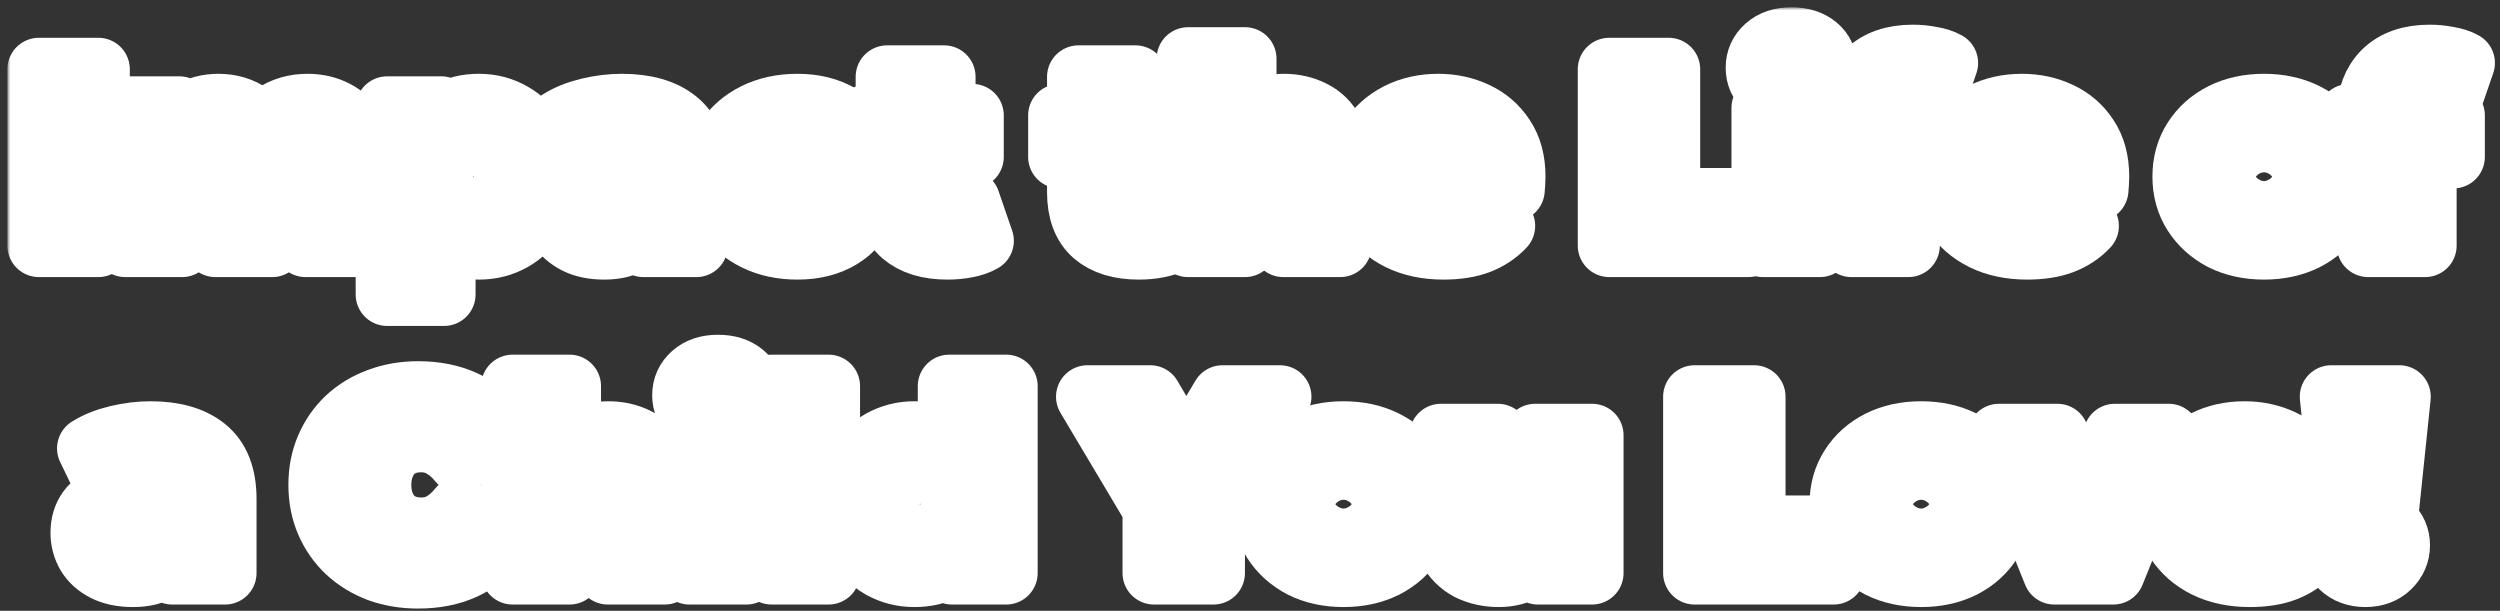 <svg width="397" height="97" viewBox="0 0 397 97" fill="none" xmlns="http://www.w3.org/2000/svg">
<rect x="0" y="0" width="397" height="97" fill="#333333" stroke="none"/>
<mask id="path-1-outside-1_1_1785" maskUnits="userSpaceOnUse" x="1.175" y="1.16" width="396" height="96" fill="black">
<rect fill="white" x="1.175" y="1.16" width="396" height="96"/>
<path d="M6.175 39V11H15.615V39H6.175Z"/>
<path d="M48.839 16.72C50.492 16.72 51.972 17.067 53.279 17.76C54.612 18.427 55.652 19.48 56.399 20.92C57.172 22.36 57.559 24.227 57.559 26.52V39H48.519V28.08C48.519 26.72 48.292 25.76 47.839 25.2C47.386 24.613 46.799 24.32 46.079 24.32C45.546 24.32 45.066 24.453 44.639 24.72C44.212 24.987 43.866 25.413 43.599 26C43.359 26.56 43.239 27.333 43.239 28.32V39H34.199V28.08C34.199 26.72 33.986 25.76 33.559 25.2C33.132 24.613 32.532 24.32 31.759 24.32C31.226 24.32 30.746 24.453 30.319 24.72C29.892 24.987 29.546 25.413 29.279 26C29.039 26.56 28.919 27.333 28.919 28.32V39H19.879V17.12H28.479V23.4L26.719 21.64C27.546 19.987 28.652 18.76 30.039 17.96C31.426 17.133 32.972 16.72 34.679 16.72C36.599 16.72 38.292 17.227 39.759 18.24C41.252 19.227 42.252 20.8 42.759 22.96L39.999 22.52C40.799 20.707 41.959 19.293 43.479 18.28C45.026 17.24 46.812 16.72 48.839 16.72Z"/>
<path d="M76.081 39.4C74.187 39.4 72.614 39 71.361 38.2C70.134 37.373 69.227 36.133 68.641 34.48C68.054 32.8 67.76 30.667 67.76 28.08C67.76 25.44 68.027 23.293 68.561 21.64C69.121 19.96 70.014 18.72 71.24 17.92C72.467 17.12 74.081 16.72 76.081 16.72C78.001 16.72 79.76 17.187 81.361 18.12C82.96 19.027 84.24 20.333 85.201 22.04C86.16 23.72 86.641 25.733 86.641 28.08C86.641 30.427 86.16 32.453 85.201 34.16C84.24 35.84 82.96 37.133 81.361 38.04C79.76 38.947 78.001 39.4 76.081 39.4ZM61.48 46.76V17.12H70.081V20.08L70.121 28.08L70.52 36.08V46.76H61.48ZM73.921 32.36C74.587 32.36 75.187 32.2 75.721 31.88C76.254 31.56 76.68 31.08 77.001 30.44C77.32 29.8 77.481 29.013 77.481 28.08C77.481 27.12 77.32 26.32 77.001 25.68C76.68 25.04 76.254 24.56 75.721 24.24C75.187 23.92 74.587 23.76 73.921 23.76C73.254 23.76 72.654 23.92 72.121 24.24C71.587 24.56 71.16 25.04 70.841 25.68C70.52 26.32 70.361 27.12 70.361 28.08C70.361 29.013 70.52 29.8 70.841 30.44C71.16 31.08 71.587 31.56 72.121 31.88C72.654 32.2 73.254 32.36 73.921 32.36Z"/>
<path d="M102.181 39V35.12L101.541 34.08V26.72C101.541 25.653 101.208 24.84 100.541 24.28C99.901 23.72 98.848 23.44 97.381 23.44C96.395 23.44 95.395 23.6 94.381 23.92C93.368 24.213 92.501 24.627 91.781 25.16L88.901 19.2C90.181 18.4 91.715 17.787 93.501 17.36C95.288 16.933 97.035 16.72 98.741 16.72C102.501 16.72 105.408 17.56 107.461 19.24C109.541 20.92 110.581 23.587 110.581 27.24V39H102.181ZM95.981 39.4C94.195 39.4 92.701 39.093 91.501 38.48C90.301 37.867 89.395 37.053 88.781 36.04C88.168 35 87.861 33.853 87.861 32.6C87.861 31.187 88.221 29.987 88.941 29C89.661 28.013 90.755 27.267 92.221 26.76C93.715 26.253 95.595 26 97.861 26H102.421V30.36H99.301C98.341 30.36 97.635 30.52 97.181 30.84C96.755 31.133 96.541 31.587 96.541 32.2C96.541 32.707 96.728 33.133 97.101 33.48C97.501 33.8 98.035 33.96 98.701 33.96C99.315 33.96 99.875 33.8 100.381 33.48C100.915 33.133 101.301 32.6 101.541 31.88L102.701 34.56C102.355 36.187 101.621 37.4 100.501 38.2C99.381 39 97.875 39.4 95.981 39.4Z"/>
<path d="M126.639 39.4C124.132 39.4 121.906 38.92 119.959 37.96C118.012 37 116.479 35.667 115.359 33.96C114.266 32.227 113.719 30.253 113.719 28.04C113.719 25.827 114.266 23.867 115.359 22.16C116.479 20.453 118.012 19.12 119.959 18.16C121.906 17.2 124.132 16.72 126.639 16.72C129.306 16.72 131.586 17.293 133.479 18.44C135.372 19.587 136.679 21.173 137.399 23.2L130.399 26.64C129.946 25.627 129.386 24.893 128.719 24.44C128.079 23.987 127.372 23.76 126.599 23.76C125.932 23.76 125.306 23.92 124.719 24.24C124.159 24.56 123.706 25.04 123.359 25.68C123.039 26.293 122.879 27.08 122.879 28.04C122.879 29 123.039 29.8 123.359 30.44C123.706 31.08 124.159 31.56 124.719 31.88C125.306 32.2 125.932 32.36 126.599 32.36C127.372 32.36 128.079 32.133 128.719 31.68C129.386 31.227 129.946 30.493 130.399 29.48L137.399 32.92C136.679 34.947 135.372 36.533 133.479 37.68C131.586 38.827 129.306 39.4 126.639 39.4Z"/>
<path d="M150.439 39.4C147.426 39.4 145.079 38.68 143.399 37.24C141.719 35.773 140.879 33.533 140.879 30.52V12.2H149.919V30.44C149.919 31.107 150.092 31.627 150.439 32C150.812 32.373 151.266 32.56 151.799 32.56C152.572 32.56 153.252 32.36 153.839 31.96L155.999 38.24C155.306 38.64 154.466 38.933 153.479 39.12C152.519 39.307 151.506 39.4 150.439 39.4ZM137.879 24.92V18.32H154.399V24.92H137.879Z"/>
<path d="M180.83 39.4C177.816 39.4 175.47 38.68 173.79 37.24C172.11 35.773 171.27 33.533 171.27 30.52V12.2H180.31V30.44C180.31 31.107 180.483 31.627 180.83 32C181.203 32.373 181.656 32.56 182.19 32.56C182.963 32.56 183.643 32.36 184.23 31.96L186.39 38.24C185.696 38.64 184.856 38.933 183.87 39.12C182.91 39.307 181.896 39.4 180.83 39.4ZM168.27 24.92V18.32H184.79V24.92H168.27Z"/>
<path d="M203.868 16.72C205.548 16.72 207.068 17.067 208.428 17.76C209.788 18.427 210.855 19.48 211.628 20.92C212.428 22.36 212.828 24.227 212.828 26.52V39H203.788V28.08C203.788 26.72 203.548 25.76 203.068 25.2C202.588 24.613 201.935 24.32 201.108 24.32C200.495 24.32 199.921 24.467 199.388 24.76C198.881 25.027 198.468 25.48 198.148 26.12C197.855 26.76 197.708 27.627 197.708 28.72V39H188.668V9.32H197.708V23.52L195.548 21.68C196.401 20.027 197.548 18.787 198.988 17.96C200.455 17.133 202.081 16.72 203.868 16.72Z"/>
<path d="M229.225 39.4C226.558 39.4 224.225 38.907 222.225 37.92C220.251 36.933 218.718 35.587 217.625 33.88C216.531 32.147 215.985 30.2 215.985 28.04C215.985 25.827 216.518 23.867 217.585 22.16C218.678 20.453 220.158 19.12 222.025 18.16C223.918 17.2 226.038 16.72 228.385 16.72C230.545 16.72 232.531 17.147 234.345 18C236.185 18.853 237.651 20.12 238.745 21.8C239.865 23.48 240.425 25.56 240.425 28.04C240.425 28.36 240.411 28.72 240.385 29.12C240.358 29.493 240.331 29.84 240.305 30.16H223.465V25.8H235.505L232.105 26.96C232.105 26.107 231.945 25.387 231.625 24.8C231.331 24.187 230.918 23.72 230.385 23.4C229.851 23.053 229.211 22.88 228.465 22.88C227.718 22.88 227.065 23.053 226.505 23.4C225.971 23.72 225.558 24.187 225.265 24.8C224.971 25.387 224.825 26.107 224.825 26.96V28.32C224.825 29.253 225.011 30.053 225.385 30.72C225.758 31.387 226.291 31.893 226.985 32.24C227.678 32.56 228.518 32.72 229.505 32.72C230.518 32.72 231.345 32.587 231.985 32.32C232.651 32.053 233.345 31.653 234.065 31.12L238.785 35.88C237.718 37.027 236.398 37.907 234.825 38.52C233.278 39.107 231.411 39.4 229.225 39.4Z"/>
<path d="M255.55 39V11H264.99V31.68H277.63V39H255.55Z"/>
<path d="M279.957 39V17.12H288.997V39H279.957ZM284.477 15.36C282.824 15.36 281.504 14.92 280.517 14.04C279.53 13.16 279.037 12.067 279.037 10.76C279.037 9.453 279.53 8.36 280.517 7.48C281.504 6.6 282.824 6.16 284.477 6.16C286.13 6.16 287.45 6.573 288.437 7.4C289.424 8.227 289.917 9.293 289.917 10.6C289.917 11.987 289.424 13.133 288.437 14.04C287.45 14.92 286.13 15.36 284.477 15.36Z"/>
<path d="M294.004 39V18.2C294.004 15.373 294.844 13.12 296.524 11.44C298.231 9.76 300.644 8.92 303.764 8.92C304.724 8.92 305.684 9.013 306.644 9.2C307.631 9.36 308.457 9.627 309.124 10L306.964 16.28C306.671 16.147 306.351 16.027 306.004 15.92C305.657 15.813 305.297 15.76 304.924 15.76C304.284 15.76 303.764 15.96 303.364 16.36C302.964 16.76 302.764 17.4 302.764 18.28V19.32L303.044 23.04V39H294.004ZM291.004 24.92V18.32H307.524V24.92H291.004Z"/>
<path d="M321.92 39.4C319.253 39.4 316.92 38.907 314.92 37.92C312.947 36.933 311.413 35.587 310.32 33.88C309.227 32.147 308.68 30.2 308.68 28.04C308.68 25.827 309.213 23.867 310.28 22.16C311.373 20.453 312.853 19.12 314.72 18.16C316.613 17.2 318.733 16.72 321.08 16.72C323.24 16.72 325.227 17.147 327.04 18C328.88 18.853 330.347 20.12 331.44 21.8C332.56 23.48 333.12 25.56 333.12 28.04C333.12 28.36 333.107 28.72 333.08 29.12C333.053 29.493 333.027 29.84 333 30.16H316.16V25.8H328.2L324.8 26.96C324.8 26.107 324.64 25.387 324.32 24.8C324.027 24.187 323.613 23.72 323.08 23.4C322.547 23.053 321.907 22.88 321.16 22.88C320.413 22.88 319.76 23.053 319.2 23.4C318.667 23.72 318.253 24.187 317.96 24.8C317.667 25.387 317.52 26.107 317.52 26.96V28.32C317.52 29.253 317.707 30.053 318.08 30.72C318.453 31.387 318.987 31.893 319.68 32.24C320.373 32.56 321.213 32.72 322.2 32.72C323.213 32.72 324.04 32.587 324.68 32.32C325.347 32.053 326.04 31.653 326.76 31.12L331.48 35.88C330.413 37.027 329.093 37.907 327.52 38.52C325.973 39.107 324.107 39.4 321.92 39.4Z"/>
<path d="M359.525 39.4C357.045 39.4 354.845 38.92 352.925 37.96C351.032 36.973 349.538 35.627 348.445 33.92C347.352 32.213 346.805 30.253 346.805 28.04C346.805 25.827 347.352 23.867 348.445 22.16C349.538 20.453 351.032 19.12 352.925 18.16C354.845 17.2 357.045 16.72 359.525 16.72C362.005 16.72 364.205 17.2 366.125 18.16C368.045 19.12 369.538 20.453 370.605 22.16C371.698 23.867 372.245 25.827 372.245 28.04C372.245 30.253 371.698 32.213 370.605 33.92C369.538 35.627 368.045 36.973 366.125 37.96C364.205 38.92 362.005 39.4 359.525 39.4ZM359.525 32.36C360.192 32.36 360.792 32.2 361.325 31.88C361.858 31.56 362.285 31.08 362.605 30.44C362.925 29.773 363.085 28.973 363.085 28.04C363.085 27.08 362.925 26.293 362.605 25.68C362.285 25.04 361.858 24.56 361.325 24.24C360.792 23.92 360.192 23.76 359.525 23.76C358.858 23.76 358.258 23.92 357.725 24.24C357.192 24.56 356.765 25.04 356.445 25.68C356.125 26.293 355.965 27.08 355.965 28.04C355.965 28.973 356.125 29.773 356.445 30.44C356.765 31.08 357.192 31.56 357.725 31.88C358.258 32.2 358.858 32.36 359.525 32.36Z"/>
<path d="M376.074 39V18.2C376.074 15.373 376.914 13.12 378.594 11.44C380.301 9.76 382.714 8.92 385.834 8.92C386.794 8.92 387.754 9.013 388.714 9.2C389.701 9.36 390.528 9.627 391.194 10L389.034 16.28C388.741 16.147 388.421 16.027 388.074 15.92C387.728 15.813 387.368 15.76 386.994 15.76C386.354 15.76 385.834 15.96 385.434 16.36C385.034 16.76 384.834 17.4 384.834 18.28V19.32L385.114 23.04V39H376.074ZM373.074 24.92V18.32H389.594V24.92H373.074Z"/>
<path d="M27.338 91V87.12L26.698 86.08V78.72C26.698 77.653 26.364 76.84 25.698 76.28C25.058 75.72 24.004 75.44 22.538 75.44C21.551 75.44 20.551 75.6 19.538 75.92C18.524 76.213 17.658 76.627 16.938 77.16L14.058 71.2C15.338 70.4 16.871 69.787 18.658 69.36C20.444 68.933 22.191 68.72 23.898 68.72C27.658 68.72 30.564 69.56 32.618 71.24C34.698 72.92 35.738 75.587 35.738 79.24V91H27.338ZM21.138 91.4C19.351 91.4 17.858 91.093 16.658 90.48C15.458 89.867 14.551 89.053 13.938 88.04C13.324 87 13.018 85.853 13.018 84.6C13.018 83.187 13.378 81.987 14.098 81C14.818 80.013 15.911 79.267 17.378 78.76C18.871 78.253 20.751 78 23.018 78H27.578V82.36H24.458C23.498 82.36 22.791 82.52 22.338 82.84C21.911 83.133 21.698 83.587 21.698 84.2C21.698 84.707 21.884 85.133 22.258 85.48C22.658 85.8 23.191 85.96 23.858 85.96C24.471 85.96 25.031 85.8 25.538 85.48C26.071 85.133 26.458 84.6 26.698 83.88L27.858 86.56C27.511 88.187 26.778 89.4 25.658 90.2C24.538 91 23.031 91.4 21.138 91.4Z"/>
<path d="M66.397 91.64C64.157 91.64 62.077 91.293 60.157 90.6C58.263 89.88 56.61 88.867 55.197 87.56C53.81 86.253 52.73 84.707 51.957 82.92C51.183 81.133 50.797 79.16 50.797 77C50.797 74.84 51.183 72.867 51.957 71.08C52.73 69.293 53.81 67.747 55.197 66.44C56.61 65.133 58.263 64.133 60.157 63.44C62.077 62.72 64.157 62.36 66.397 62.36C69.143 62.36 71.57 62.84 73.677 63.8C75.81 64.76 77.57 66.147 78.957 67.96L72.997 73.28C72.17 72.24 71.25 71.44 70.237 70.88C69.25 70.293 68.13 70 66.877 70C65.89 70 64.997 70.16 64.197 70.48C63.397 70.8 62.703 71.267 62.117 71.88C61.557 72.493 61.117 73.24 60.797 74.12C60.477 74.973 60.317 75.933 60.317 77C60.317 78.067 60.477 79.04 60.797 79.92C61.117 80.773 61.557 81.507 62.117 82.12C62.703 82.733 63.397 83.2 64.197 83.52C64.997 83.84 65.89 84 66.877 84C68.13 84 69.25 83.72 70.237 83.16C71.25 82.573 72.17 81.76 72.997 80.72L78.957 86.04C77.57 87.827 75.81 89.213 73.677 90.2C71.57 91.16 69.143 91.64 66.397 91.64Z"/>
<path d="M96.602 68.72C98.282 68.72 99.802 69.067 101.162 69.76C102.522 70.427 103.589 71.48 104.362 72.92C105.162 74.36 105.562 76.227 105.562 78.52V91H96.522V80.08C96.522 78.72 96.282 77.76 95.802 77.2C95.322 76.613 94.669 76.32 93.842 76.32C93.229 76.32 92.656 76.467 92.122 76.76C91.616 77.027 91.202 77.48 90.882 78.12C90.589 78.76 90.442 79.627 90.442 80.72V91H81.402V61.32H90.442V75.52L88.282 73.68C89.136 72.027 90.282 70.787 91.722 69.96C93.189 69.133 94.816 68.72 96.602 68.72Z"/>
<path d="M109.488 91V69.12H118.528V91H109.488ZM114.008 67.36C112.355 67.36 111.035 66.92 110.048 66.04C109.062 65.16 108.568 64.067 108.568 62.76C108.568 61.453 109.062 60.36 110.048 59.48C111.035 58.6 112.355 58.16 114.008 58.16C115.662 58.16 116.982 58.573 117.968 59.4C118.955 60.227 119.448 61.293 119.448 62.6C119.448 63.987 118.955 65.133 117.968 66.04C116.982 66.92 115.662 67.36 114.008 67.36Z"/>
<path d="M122.535 91V61.32H131.575V91H122.535Z"/>
<path d="M145.182 91.4C143.289 91.4 141.529 90.947 139.902 90.04C138.302 89.107 137.022 87.8 136.062 86.12C135.102 84.413 134.622 82.387 134.622 80.04C134.622 77.693 135.102 75.68 136.062 74C137.022 72.293 138.302 70.987 139.902 70.08C141.529 69.173 143.289 68.72 145.182 68.72C147.102 68.72 148.675 69.133 149.902 69.96C151.129 70.76 152.035 72 152.622 73.68C153.209 75.333 153.502 77.453 153.502 80.04C153.502 82.653 153.222 84.8 152.662 86.48C152.129 88.16 151.249 89.4 150.022 90.2C148.822 91 147.209 91.4 145.182 91.4ZM147.342 84.36C148.009 84.36 148.609 84.2 149.142 83.88C149.675 83.56 150.102 83.08 150.422 82.44C150.742 81.773 150.902 80.973 150.902 80.04C150.902 79.08 150.742 78.293 150.422 77.68C150.102 77.04 149.675 76.56 149.142 76.24C148.609 75.92 148.009 75.76 147.342 75.76C146.675 75.76 146.075 75.92 145.542 76.24C145.009 76.56 144.582 77.04 144.262 77.68C143.942 78.293 143.782 79.08 143.782 80.04C143.782 80.973 143.942 81.773 144.262 82.44C144.582 83.08 145.009 83.56 145.542 83.88C146.075 84.2 146.675 84.36 147.342 84.36ZM151.182 91V88.04L151.142 80.04L150.742 72.04V61.32H159.782V91H151.182Z"/>
<path d="M183.257 91V78.72L185.417 84.36L172.697 63H182.657L191.257 77.6H185.457L194.137 63H203.257L190.617 84.36L192.697 78.72V91H183.257Z"/>
<path d="M213.353 91.4C210.873 91.4 208.673 90.92 206.753 89.96C204.86 88.973 203.366 87.627 202.273 85.92C201.18 84.213 200.633 82.253 200.633 80.04C200.633 77.827 201.18 75.867 202.273 74.16C203.366 72.453 204.86 71.12 206.753 70.16C208.673 69.2 210.873 68.72 213.353 68.72C215.833 68.72 218.033 69.2 219.953 70.16C221.873 71.12 223.366 72.453 224.433 74.16C225.526 75.867 226.073 77.827 226.073 80.04C226.073 82.253 225.526 84.213 224.433 85.92C223.366 87.627 221.873 88.973 219.953 89.96C218.033 90.92 215.833 91.4 213.353 91.4ZM213.353 84.36C214.02 84.36 214.62 84.2 215.153 83.88C215.686 83.56 216.113 83.08 216.433 82.44C216.753 81.773 216.913 80.973 216.913 80.04C216.913 79.08 216.753 78.293 216.433 77.68C216.113 77.04 215.686 76.56 215.153 76.24C214.62 75.92 214.02 75.76 213.353 75.76C212.686 75.76 212.086 75.92 211.553 76.24C211.02 76.56 210.593 77.04 210.273 77.68C209.953 78.293 209.793 79.08 209.793 80.04C209.793 80.973 209.953 81.773 210.273 82.44C210.593 83.08 211.02 83.56 211.553 83.88C212.086 84.2 212.686 84.36 213.353 84.36Z"/>
<path d="M238.022 91.4C236.289 91.4 234.716 91.053 233.302 90.36C231.916 89.64 230.822 88.533 230.022 87.04C229.222 85.52 228.822 83.573 228.822 81.2V69.12H237.862V79.64C237.862 81.187 238.116 82.267 238.622 82.88C239.129 83.493 239.822 83.8 240.702 83.8C241.236 83.8 241.729 83.667 242.182 83.4C242.662 83.107 243.049 82.64 243.342 82C243.636 81.333 243.782 80.467 243.782 79.4V69.12H252.822V91H244.222V84.68L245.942 86.4C245.169 88.107 244.062 89.373 242.622 90.2C241.209 91 239.676 91.4 238.022 91.4Z"/>
<path d="M269.104 91V63H278.544V83.68H291.184V91H269.104Z"/>
<path d="M305.072 91.4C302.592 91.4 300.392 90.92 298.472 89.96C296.578 88.973 295.085 87.627 293.992 85.92C292.898 84.213 292.352 82.253 292.352 80.04C292.352 77.827 292.898 75.867 293.992 74.16C295.085 72.453 296.578 71.12 298.472 70.16C300.392 69.2 302.592 68.72 305.072 68.72C307.552 68.72 309.752 69.2 311.672 70.16C313.592 71.12 315.085 72.453 316.152 74.16C317.245 75.867 317.792 77.827 317.792 80.04C317.792 82.253 317.245 84.213 316.152 85.92C315.085 87.627 313.592 88.973 311.672 89.96C309.752 90.92 307.552 91.4 305.072 91.4ZM305.072 84.36C305.738 84.36 306.338 84.2 306.872 83.88C307.405 83.56 307.832 83.08 308.152 82.44C308.472 81.773 308.632 80.973 308.632 80.04C308.632 79.08 308.472 78.293 308.152 77.68C307.832 77.04 307.405 76.56 306.872 76.24C306.338 75.92 305.738 75.76 305.072 75.76C304.405 75.76 303.805 75.92 303.272 76.24C302.738 76.56 302.312 77.04 301.992 77.68C301.672 78.293 301.512 79.08 301.512 80.04C301.512 80.973 301.672 81.773 301.992 82.44C302.312 83.08 302.738 83.56 303.272 83.88C303.805 84.2 304.405 84.36 305.072 84.36Z"/>
<path d="M326.235 91L317.435 69.12H326.715L333.395 86.88H328.715L335.835 69.12H344.395L335.595 91H326.235Z"/>
<path d="M357.271 91.4C354.605 91.4 352.271 90.907 350.271 89.92C348.298 88.933 346.765 87.587 345.671 85.88C344.578 84.147 344.031 82.2 344.031 80.04C344.031 77.827 344.565 75.867 345.631 74.16C346.725 72.453 348.205 71.12 350.071 70.16C351.965 69.2 354.085 68.72 356.431 68.72C358.591 68.72 360.578 69.147 362.391 70C364.231 70.853 365.698 72.12 366.791 73.8C367.911 75.48 368.471 77.56 368.471 80.04C368.471 80.36 368.458 80.72 368.431 81.12C368.405 81.493 368.378 81.84 368.351 82.16H351.511V77.8H363.551L360.151 78.96C360.151 78.107 359.991 77.387 359.671 76.8C359.378 76.187 358.965 75.72 358.431 75.4C357.898 75.053 357.258 74.88 356.511 74.88C355.765 74.88 355.111 75.053 354.551 75.4C354.018 75.72 353.605 76.187 353.311 76.8C353.018 77.387 352.871 78.107 352.871 78.96V80.32C352.871 81.253 353.058 82.053 353.431 82.72C353.805 83.387 354.338 83.893 355.031 84.24C355.725 84.56 356.565 84.72 357.551 84.72C358.565 84.72 359.391 84.587 360.031 84.32C360.698 84.053 361.391 83.653 362.111 83.12L366.831 87.88C365.765 89.027 364.445 89.907 362.871 90.52C361.325 91.107 359.458 91.4 357.271 91.4Z"/>
<path d="M372.004 80.28L370.204 63H381.004L379.204 80.28H372.004ZM375.604 91.4C374.058 91.4 372.791 90.933 371.804 90C370.818 89.04 370.324 87.907 370.324 86.6C370.324 85.267 370.818 84.147 371.804 83.24C372.791 82.333 374.058 81.88 375.604 81.88C377.178 81.88 378.444 82.333 379.404 83.24C380.391 84.147 380.884 85.267 380.884 86.6C380.884 87.907 380.391 89.04 379.404 90C378.444 90.933 377.178 91.4 375.604 91.4Z"/>
</mask>
<path d="M6.175 39V11H15.615V39H6.175Z" fill="#00AEEF"/>
<path d="M48.839 16.72C50.492 16.72 51.972 17.067 53.279 17.76C54.612 18.427 55.652 19.48 56.399 20.92C57.172 22.36 57.559 24.227 57.559 26.52V39H48.519V28.08C48.519 26.72 48.292 25.76 47.839 25.2C47.386 24.613 46.799 24.32 46.079 24.32C45.546 24.32 45.066 24.453 44.639 24.72C44.212 24.987 43.866 25.413 43.599 26C43.359 26.56 43.239 27.333 43.239 28.32V39H34.199V28.08C34.199 26.72 33.986 25.76 33.559 25.2C33.132 24.613 32.532 24.32 31.759 24.32C31.226 24.32 30.746 24.453 30.319 24.72C29.892 24.987 29.546 25.413 29.279 26C29.039 26.56 28.919 27.333 28.919 28.32V39H19.879V17.12H28.479V23.4L26.719 21.64C27.546 19.987 28.652 18.76 30.039 17.96C31.426 17.133 32.972 16.72 34.679 16.72C36.599 16.72 38.292 17.227 39.759 18.24C41.252 19.227 42.252 20.8 42.759 22.96L39.999 22.52C40.799 20.707 41.959 19.293 43.479 18.28C45.026 17.24 46.812 16.72 48.839 16.72Z" fill="#00AEEF"/>
<path d="M76.081 39.4C74.187 39.4 72.614 39 71.361 38.2C70.134 37.373 69.227 36.133 68.641 34.48C68.054 32.8 67.76 30.667 67.76 28.08C67.76 25.44 68.027 23.293 68.561 21.64C69.121 19.96 70.014 18.72 71.24 17.92C72.467 17.12 74.081 16.72 76.081 16.72C78.001 16.72 79.76 17.187 81.361 18.12C82.96 19.027 84.24 20.333 85.201 22.04C86.16 23.72 86.641 25.733 86.641 28.08C86.641 30.427 86.16 32.453 85.201 34.16C84.24 35.84 82.96 37.133 81.361 38.04C79.76 38.947 78.001 39.4 76.081 39.4ZM61.48 46.76V17.12H70.081V20.08L70.121 28.08L70.52 36.08V46.76H61.48ZM73.921 32.36C74.587 32.36 75.187 32.2 75.721 31.88C76.254 31.56 76.68 31.08 77.001 30.44C77.32 29.8 77.481 29.013 77.481 28.08C77.481 27.12 77.32 26.32 77.001 25.68C76.68 25.04 76.254 24.56 75.721 24.24C75.187 23.92 74.587 23.76 73.921 23.76C73.254 23.76 72.654 23.92 72.121 24.24C71.587 24.56 71.16 25.04 70.841 25.68C70.52 26.32 70.361 27.12 70.361 28.08C70.361 29.013 70.52 29.8 70.841 30.44C71.16 31.08 71.587 31.56 72.121 31.88C72.654 32.2 73.254 32.36 73.921 32.36Z" fill="#00AEEF"/>
<path d="M102.181 39V35.12L101.541 34.08V26.72C101.541 25.653 101.208 24.84 100.541 24.28C99.901 23.72 98.848 23.44 97.381 23.44C96.395 23.44 95.395 23.6 94.381 23.92C93.368 24.213 92.501 24.627 91.781 25.16L88.901 19.2C90.181 18.4 91.715 17.787 93.501 17.36C95.288 16.933 97.035 16.72 98.741 16.72C102.501 16.72 105.408 17.56 107.461 19.24C109.541 20.92 110.581 23.587 110.581 27.24V39H102.181ZM95.981 39.4C94.195 39.4 92.701 39.093 91.501 38.48C90.301 37.867 89.395 37.053 88.781 36.04C88.168 35 87.861 33.853 87.861 32.6C87.861 31.187 88.221 29.987 88.941 29C89.661 28.013 90.755 27.267 92.221 26.76C93.715 26.253 95.595 26 97.861 26H102.421V30.36H99.301C98.341 30.36 97.635 30.52 97.181 30.84C96.755 31.133 96.541 31.587 96.541 32.2C96.541 32.707 96.728 33.133 97.101 33.48C97.501 33.8 98.035 33.96 98.701 33.96C99.315 33.96 99.875 33.8 100.381 33.48C100.915 33.133 101.301 32.6 101.541 31.88L102.701 34.56C102.355 36.187 101.621 37.4 100.501 38.2C99.381 39 97.875 39.4 95.981 39.4Z" fill="#00AEEF"/>
<path d="M126.639 39.4C124.132 39.4 121.906 38.92 119.959 37.96C118.012 37 116.479 35.667 115.359 33.96C114.266 32.227 113.719 30.253 113.719 28.04C113.719 25.827 114.266 23.867 115.359 22.16C116.479 20.453 118.012 19.12 119.959 18.16C121.906 17.2 124.132 16.72 126.639 16.72C129.306 16.72 131.586 17.293 133.479 18.44C135.372 19.587 136.679 21.173 137.399 23.2L130.399 26.64C129.946 25.627 129.386 24.893 128.719 24.44C128.079 23.987 127.372 23.76 126.599 23.76C125.932 23.76 125.306 23.92 124.719 24.24C124.159 24.56 123.706 25.04 123.359 25.68C123.039 26.293 122.879 27.08 122.879 28.04C122.879 29 123.039 29.8 123.359 30.44C123.706 31.08 124.159 31.56 124.719 31.88C125.306 32.2 125.932 32.36 126.599 32.36C127.372 32.36 128.079 32.133 128.719 31.68C129.386 31.227 129.946 30.493 130.399 29.48L137.399 32.92C136.679 34.947 135.372 36.533 133.479 37.68C131.586 38.827 129.306 39.4 126.639 39.4Z" fill="#00AEEF"/>
<path d="M150.439 39.4C147.426 39.4 145.079 38.68 143.399 37.24C141.719 35.773 140.879 33.533 140.879 30.52V12.2H149.919V30.44C149.919 31.107 150.092 31.627 150.439 32C150.812 32.373 151.266 32.56 151.799 32.56C152.572 32.56 153.252 32.36 153.839 31.96L155.999 38.24C155.306 38.64 154.466 38.933 153.479 39.12C152.519 39.307 151.506 39.4 150.439 39.4ZM137.879 24.92V18.32H154.399V24.92H137.879Z" fill="#00AEEF"/>
<path d="M180.83 39.4C177.816 39.4 175.47 38.68 173.79 37.24C172.11 35.773 171.27 33.533 171.27 30.52V12.2H180.31V30.44C180.31 31.107 180.483 31.627 180.83 32C181.203 32.373 181.656 32.56 182.19 32.56C182.963 32.56 183.643 32.36 184.23 31.96L186.39 38.24C185.696 38.64 184.856 38.933 183.87 39.12C182.91 39.307 181.896 39.4 180.83 39.4ZM168.27 24.92V18.32H184.79V24.92H168.27Z" fill="#00AEEF"/>
<path d="M203.868 16.72C205.548 16.72 207.068 17.067 208.428 17.76C209.788 18.427 210.855 19.48 211.628 20.92C212.428 22.36 212.828 24.227 212.828 26.52V39H203.788V28.08C203.788 26.72 203.548 25.76 203.068 25.2C202.588 24.613 201.935 24.32 201.108 24.32C200.495 24.32 199.921 24.467 199.388 24.76C198.881 25.027 198.468 25.48 198.148 26.12C197.855 26.76 197.708 27.627 197.708 28.72V39H188.668V9.32H197.708V23.52L195.548 21.68C196.401 20.027 197.548 18.787 198.988 17.96C200.455 17.133 202.081 16.72 203.868 16.72Z" fill="#00AEEF"/>
<path d="M229.225 39.4C226.558 39.4 224.225 38.907 222.225 37.92C220.251 36.933 218.718 35.587 217.625 33.88C216.531 32.147 215.985 30.2 215.985 28.04C215.985 25.827 216.518 23.867 217.585 22.16C218.678 20.453 220.158 19.12 222.025 18.16C223.918 17.2 226.038 16.72 228.385 16.72C230.545 16.72 232.531 17.147 234.345 18C236.185 18.853 237.651 20.12 238.745 21.8C239.865 23.48 240.425 25.56 240.425 28.04C240.425 28.36 240.411 28.72 240.385 29.12C240.358 29.493 240.331 29.84 240.305 30.16H223.465V25.8H235.505L232.105 26.96C232.105 26.107 231.945 25.387 231.625 24.8C231.331 24.187 230.918 23.72 230.385 23.4C229.851 23.053 229.211 22.88 228.465 22.88C227.718 22.88 227.065 23.053 226.505 23.4C225.971 23.72 225.558 24.187 225.265 24.8C224.971 25.387 224.825 26.107 224.825 26.96V28.32C224.825 29.253 225.011 30.053 225.385 30.72C225.758 31.387 226.291 31.893 226.985 32.24C227.678 32.56 228.518 32.72 229.505 32.72C230.518 32.72 231.345 32.587 231.985 32.32C232.651 32.053 233.345 31.653 234.065 31.12L238.785 35.88C237.718 37.027 236.398 37.907 234.825 38.52C233.278 39.107 231.411 39.4 229.225 39.4Z" fill="#00AEEF"/>
<path d="M255.55 39V11H264.99V31.68H277.63V39H255.55Z" fill="#00AEEF"/>
<path d="M279.957 39V17.12H288.997V39H279.957ZM284.477 15.36C282.824 15.36 281.504 14.92 280.517 14.04C279.53 13.16 279.037 12.067 279.037 10.76C279.037 9.453 279.53 8.36 280.517 7.48C281.504 6.6 282.824 6.16 284.477 6.16C286.13 6.16 287.45 6.573 288.437 7.4C289.424 8.227 289.917 9.293 289.917 10.6C289.917 11.987 289.424 13.133 288.437 14.04C287.45 14.92 286.13 15.36 284.477 15.36Z" fill="#00AEEF"/>
<path d="M294.004 39V18.2C294.004 15.373 294.844 13.12 296.524 11.44C298.231 9.76 300.644 8.92 303.764 8.92C304.724 8.92 305.684 9.013 306.644 9.2C307.631 9.36 308.457 9.627 309.124 10L306.964 16.28C306.671 16.147 306.351 16.027 306.004 15.92C305.657 15.813 305.297 15.76 304.924 15.76C304.284 15.76 303.764 15.96 303.364 16.36C302.964 16.76 302.764 17.4 302.764 18.28V19.32L303.044 23.04V39H294.004ZM291.004 24.92V18.32H307.524V24.92H291.004Z" fill="#00AEEF"/>
<path d="M321.92 39.4C319.253 39.4 316.92 38.907 314.92 37.92C312.947 36.933 311.413 35.587 310.32 33.88C309.227 32.147 308.68 30.2 308.68 28.04C308.68 25.827 309.213 23.867 310.28 22.16C311.373 20.453 312.853 19.12 314.72 18.16C316.613 17.2 318.733 16.72 321.08 16.72C323.24 16.72 325.227 17.147 327.04 18C328.88 18.853 330.347 20.12 331.44 21.8C332.56 23.48 333.12 25.56 333.12 28.04C333.12 28.36 333.107 28.72 333.08 29.12C333.053 29.493 333.027 29.84 333 30.16H316.16V25.8H328.2L324.8 26.96C324.8 26.107 324.64 25.387 324.32 24.8C324.027 24.187 323.613 23.72 323.08 23.4C322.547 23.053 321.907 22.88 321.16 22.88C320.413 22.88 319.76 23.053 319.2 23.4C318.667 23.72 318.253 24.187 317.96 24.8C317.667 25.387 317.52 26.107 317.52 26.96V28.32C317.52 29.253 317.707 30.053 318.08 30.72C318.453 31.387 318.987 31.893 319.68 32.24C320.373 32.56 321.213 32.72 322.2 32.72C323.213 32.72 324.04 32.587 324.68 32.32C325.347 32.053 326.04 31.653 326.76 31.12L331.48 35.88C330.413 37.027 329.093 37.907 327.52 38.52C325.973 39.107 324.107 39.4 321.92 39.4Z" fill="#00AEEF"/>
<path d="M359.525 39.4C357.045 39.4 354.845 38.92 352.925 37.96C351.032 36.973 349.538 35.627 348.445 33.92C347.352 32.213 346.805 30.253 346.805 28.04C346.805 25.827 347.352 23.867 348.445 22.16C349.538 20.453 351.032 19.12 352.925 18.16C354.845 17.2 357.045 16.72 359.525 16.72C362.005 16.72 364.205 17.2 366.125 18.16C368.045 19.12 369.538 20.453 370.605 22.16C371.698 23.867 372.245 25.827 372.245 28.04C372.245 30.253 371.698 32.213 370.605 33.92C369.538 35.627 368.045 36.973 366.125 37.96C364.205 38.92 362.005 39.4 359.525 39.4ZM359.525 32.36C360.192 32.36 360.792 32.2 361.325 31.88C361.858 31.56 362.285 31.08 362.605 30.44C362.925 29.773 363.085 28.973 363.085 28.04C363.085 27.08 362.925 26.293 362.605 25.68C362.285 25.04 361.858 24.56 361.325 24.24C360.792 23.92 360.192 23.76 359.525 23.76C358.858 23.76 358.258 23.92 357.725 24.24C357.192 24.56 356.765 25.04 356.445 25.68C356.125 26.293 355.965 27.08 355.965 28.04C355.965 28.973 356.125 29.773 356.445 30.44C356.765 31.08 357.192 31.56 357.725 31.88C358.258 32.2 358.858 32.36 359.525 32.36Z" fill="#00AEEF"/>
<path d="M376.074 39V18.2C376.074 15.373 376.914 13.12 378.594 11.44C380.301 9.76 382.714 8.92 385.834 8.92C386.794 8.92 387.754 9.013 388.714 9.2C389.701 9.36 390.528 9.627 391.194 10L389.034 16.28C388.741 16.147 388.421 16.027 388.074 15.92C387.728 15.813 387.368 15.76 386.994 15.76C386.354 15.76 385.834 15.96 385.434 16.36C385.034 16.76 384.834 17.4 384.834 18.28V19.32L385.114 23.04V39H376.074ZM373.074 24.92V18.32H389.594V24.92H373.074Z" fill="#00AEEF"/>
<path d="M27.338 91V87.12L26.698 86.08V78.72C26.698 77.653 26.364 76.84 25.698 76.28C25.058 75.72 24.004 75.44 22.538 75.44C21.551 75.44 20.551 75.6 19.538 75.92C18.524 76.213 17.658 76.627 16.938 77.16L14.058 71.2C15.338 70.4 16.871 69.787 18.658 69.36C20.444 68.933 22.191 68.72 23.898 68.72C27.658 68.72 30.564 69.56 32.618 71.24C34.698 72.92 35.738 75.587 35.738 79.24V91H27.338ZM21.138 91.4C19.351 91.4 17.858 91.093 16.658 90.48C15.458 89.867 14.551 89.053 13.938 88.04C13.324 87 13.018 85.853 13.018 84.6C13.018 83.187 13.378 81.987 14.098 81C14.818 80.013 15.911 79.267 17.378 78.76C18.871 78.253 20.751 78 23.018 78H27.578V82.36H24.458C23.498 82.36 22.791 82.52 22.338 82.84C21.911 83.133 21.698 83.587 21.698 84.2C21.698 84.707 21.884 85.133 22.258 85.48C22.658 85.8 23.191 85.96 23.858 85.96C24.471 85.96 25.031 85.8 25.538 85.48C26.071 85.133 26.458 84.6 26.698 83.88L27.858 86.56C27.511 88.187 26.778 89.4 25.658 90.2C24.538 91 23.031 91.4 21.138 91.4Z" fill="#00AEEF"/>
<path d="M66.397 91.64C64.157 91.64 62.077 91.293 60.157 90.6C58.263 89.88 56.61 88.867 55.197 87.56C53.81 86.253 52.73 84.707 51.957 82.92C51.183 81.133 50.797 79.16 50.797 77C50.797 74.84 51.183 72.867 51.957 71.08C52.73 69.293 53.81 67.747 55.197 66.44C56.61 65.133 58.263 64.133 60.157 63.44C62.077 62.72 64.157 62.36 66.397 62.36C69.143 62.36 71.57 62.84 73.677 63.8C75.81 64.76 77.57 66.147 78.957 67.96L72.997 73.28C72.17 72.24 71.25 71.44 70.237 70.88C69.25 70.293 68.13 70 66.877 70C65.89 70 64.997 70.16 64.197 70.48C63.397 70.8 62.703 71.267 62.117 71.88C61.557 72.493 61.117 73.24 60.797 74.12C60.477 74.973 60.317 75.933 60.317 77C60.317 78.067 60.477 79.04 60.797 79.92C61.117 80.773 61.557 81.507 62.117 82.12C62.703 82.733 63.397 83.2 64.197 83.52C64.997 83.84 65.89 84 66.877 84C68.13 84 69.25 83.72 70.237 83.16C71.25 82.573 72.17 81.76 72.997 80.72L78.957 86.04C77.57 87.827 75.81 89.213 73.677 90.2C71.57 91.16 69.143 91.64 66.397 91.64Z" fill="#00AEEF"/>
<path d="M96.602 68.72C98.282 68.72 99.802 69.067 101.162 69.76C102.522 70.427 103.589 71.48 104.362 72.92C105.162 74.36 105.562 76.227 105.562 78.52V91H96.522V80.08C96.522 78.72 96.282 77.76 95.802 77.2C95.322 76.613 94.669 76.32 93.842 76.32C93.229 76.32 92.656 76.467 92.122 76.76C91.616 77.027 91.202 77.48 90.882 78.12C90.589 78.76 90.442 79.627 90.442 80.72V91H81.402V61.32H90.442V75.52L88.282 73.68C89.136 72.027 90.282 70.787 91.722 69.96C93.189 69.133 94.816 68.72 96.602 68.72Z" fill="#00AEEF"/>
<path d="M109.488 91V69.12H118.528V91H109.488ZM114.008 67.36C112.355 67.36 111.035 66.92 110.048 66.04C109.062 65.16 108.568 64.067 108.568 62.76C108.568 61.453 109.062 60.36 110.048 59.48C111.035 58.6 112.355 58.16 114.008 58.16C115.662 58.16 116.982 58.573 117.968 59.4C118.955 60.227 119.448 61.293 119.448 62.6C119.448 63.987 118.955 65.133 117.968 66.04C116.982 66.92 115.662 67.36 114.008 67.36Z" fill="#00AEEF"/>
<path d="M122.535 91V61.32H131.575V91H122.535Z" fill="#00AEEF"/>
<path d="M145.182 91.4C143.289 91.4 141.529 90.947 139.902 90.04C138.302 89.107 137.022 87.8 136.062 86.12C135.102 84.413 134.622 82.387 134.622 80.04C134.622 77.693 135.102 75.68 136.062 74C137.022 72.293 138.302 70.987 139.902 70.08C141.529 69.173 143.289 68.72 145.182 68.72C147.102 68.72 148.675 69.133 149.902 69.96C151.129 70.76 152.035 72 152.622 73.68C153.209 75.333 153.502 77.453 153.502 80.04C153.502 82.653 153.222 84.8 152.662 86.48C152.129 88.16 151.249 89.4 150.022 90.2C148.822 91 147.209 91.4 145.182 91.4ZM147.342 84.36C148.009 84.36 148.609 84.2 149.142 83.88C149.675 83.56 150.102 83.08 150.422 82.44C150.742 81.773 150.902 80.973 150.902 80.04C150.902 79.08 150.742 78.293 150.422 77.68C150.102 77.04 149.675 76.56 149.142 76.24C148.609 75.92 148.009 75.76 147.342 75.76C146.675 75.76 146.075 75.92 145.542 76.24C145.009 76.56 144.582 77.04 144.262 77.68C143.942 78.293 143.782 79.08 143.782 80.04C143.782 80.973 143.942 81.773 144.262 82.44C144.582 83.08 145.009 83.56 145.542 83.88C146.075 84.2 146.675 84.36 147.342 84.36ZM151.182 91V88.04L151.142 80.04L150.742 72.04V61.32H159.782V91H151.182Z" fill="#00AEEF"/>
<path d="M183.257 91V78.72L185.417 84.36L172.697 63H182.657L191.257 77.6H185.457L194.137 63H203.257L190.617 84.36L192.697 78.72V91H183.257Z" fill="#00AEEF"/>
<path d="M213.353 91.4C210.873 91.4 208.673 90.92 206.753 89.96C204.86 88.973 203.366 87.627 202.273 85.92C201.18 84.213 200.633 82.253 200.633 80.04C200.633 77.827 201.18 75.867 202.273 74.16C203.366 72.453 204.86 71.12 206.753 70.16C208.673 69.2 210.873 68.72 213.353 68.72C215.833 68.72 218.033 69.2 219.953 70.16C221.873 71.12 223.366 72.453 224.433 74.16C225.526 75.867 226.073 77.827 226.073 80.04C226.073 82.253 225.526 84.213 224.433 85.92C223.366 87.627 221.873 88.973 219.953 89.96C218.033 90.92 215.833 91.4 213.353 91.4ZM213.353 84.36C214.02 84.36 214.62 84.2 215.153 83.88C215.686 83.56 216.113 83.08 216.433 82.44C216.753 81.773 216.913 80.973 216.913 80.04C216.913 79.08 216.753 78.293 216.433 77.68C216.113 77.04 215.686 76.56 215.153 76.24C214.62 75.92 214.02 75.76 213.353 75.76C212.686 75.76 212.086 75.92 211.553 76.24C211.02 76.56 210.593 77.04 210.273 77.68C209.953 78.293 209.793 79.08 209.793 80.04C209.793 80.973 209.953 81.773 210.273 82.44C210.593 83.08 211.02 83.56 211.553 83.88C212.086 84.2 212.686 84.36 213.353 84.36Z" fill="#00AEEF"/>
<path d="M238.022 91.4C236.289 91.4 234.716 91.053 233.302 90.36C231.916 89.64 230.822 88.533 230.022 87.04C229.222 85.52 228.822 83.573 228.822 81.2V69.12H237.862V79.64C237.862 81.187 238.116 82.267 238.622 82.88C239.129 83.493 239.822 83.8 240.702 83.8C241.236 83.8 241.729 83.667 242.182 83.4C242.662 83.107 243.049 82.64 243.342 82C243.636 81.333 243.782 80.467 243.782 79.4V69.12H252.822V91H244.222V84.68L245.942 86.4C245.169 88.107 244.062 89.373 242.622 90.2C241.209 91 239.676 91.4 238.022 91.4Z" fill="#00AEEF"/>
<path d="M269.104 91V63H278.544V83.68H291.184V91H269.104Z" fill="#00AEEF"/>
<path d="M305.072 91.4C302.592 91.4 300.392 90.92 298.472 89.96C296.578 88.973 295.085 87.627 293.992 85.92C292.898 84.213 292.352 82.253 292.352 80.04C292.352 77.827 292.898 75.867 293.992 74.16C295.085 72.453 296.578 71.12 298.472 70.16C300.392 69.2 302.592 68.72 305.072 68.72C307.552 68.72 309.752 69.2 311.672 70.16C313.592 71.12 315.085 72.453 316.152 74.16C317.245 75.867 317.792 77.827 317.792 80.04C317.792 82.253 317.245 84.213 316.152 85.92C315.085 87.627 313.592 88.973 311.672 89.96C309.752 90.92 307.552 91.4 305.072 91.4ZM305.072 84.36C305.738 84.36 306.338 84.2 306.872 83.88C307.405 83.56 307.832 83.08 308.152 82.44C308.472 81.773 308.632 80.973 308.632 80.04C308.632 79.08 308.472 78.293 308.152 77.68C307.832 77.04 307.405 76.56 306.872 76.24C306.338 75.92 305.738 75.76 305.072 75.76C304.405 75.76 303.805 75.92 303.272 76.24C302.738 76.56 302.312 77.04 301.992 77.68C301.672 78.293 301.512 79.08 301.512 80.04C301.512 80.973 301.672 81.773 301.992 82.44C302.312 83.08 302.738 83.56 303.272 83.88C303.805 84.2 304.405 84.36 305.072 84.36Z" fill="#00AEEF"/>
<path d="M326.235 91L317.435 69.12H326.715L333.395 86.88H328.715L335.835 69.12H344.395L335.595 91H326.235Z" fill="#00AEEF"/>
<path d="M357.271 91.4C354.605 91.4 352.271 90.907 350.271 89.92C348.298 88.933 346.765 87.587 345.671 85.88C344.578 84.147 344.031 82.2 344.031 80.04C344.031 77.827 344.565 75.867 345.631 74.16C346.725 72.453 348.205 71.12 350.071 70.16C351.965 69.2 354.085 68.72 356.431 68.72C358.591 68.72 360.578 69.147 362.391 70C364.231 70.853 365.698 72.12 366.791 73.8C367.911 75.48 368.471 77.56 368.471 80.04C368.471 80.36 368.458 80.72 368.431 81.12C368.405 81.493 368.378 81.84 368.351 82.16H351.511V77.8H363.551L360.151 78.96C360.151 78.107 359.991 77.387 359.671 76.8C359.378 76.187 358.965 75.72 358.431 75.4C357.898 75.053 357.258 74.88 356.511 74.88C355.765 74.88 355.111 75.053 354.551 75.4C354.018 75.72 353.605 76.187 353.311 76.8C353.018 77.387 352.871 78.107 352.871 78.96V80.32C352.871 81.253 353.058 82.053 353.431 82.72C353.805 83.387 354.338 83.893 355.031 84.24C355.725 84.56 356.565 84.72 357.551 84.72C358.565 84.72 359.391 84.587 360.031 84.32C360.698 84.053 361.391 83.653 362.111 83.12L366.831 87.88C365.765 89.027 364.445 89.907 362.871 90.52C361.325 91.107 359.458 91.4 357.271 91.4Z" fill="#00AEEF"/>
<path d="M372.004 80.28L370.204 63H381.004L379.204 80.28H372.004ZM375.604 91.4C374.058 91.4 372.791 90.933 371.804 90C370.818 89.04 370.324 87.907 370.324 86.6C370.324 85.267 370.818 84.147 371.804 83.24C372.791 82.333 374.058 81.88 375.604 81.88C377.178 81.88 378.444 82.333 379.404 83.24C380.391 84.147 380.884 85.267 380.884 86.6C380.884 87.907 380.391 89.04 379.404 90C378.444 90.933 377.178 91.4 375.604 91.4Z" fill="#00AEEF"/>
<path d="M6.175 39V11H15.615V39H6.175Z" stroke="white" stroke-width="10" stroke-linejoin="round" mask="url(#path-1-outside-1_1_1785)"/>
<path d="M48.839 16.72C50.492 16.72 51.972 17.067 53.279 17.76C54.612 18.427 55.652 19.48 56.399 20.92C57.172 22.36 57.559 24.227 57.559 26.52V39H48.519V28.08C48.519 26.72 48.292 25.76 47.839 25.2C47.386 24.613 46.799 24.32 46.079 24.32C45.546 24.32 45.066 24.453 44.639 24.72C44.212 24.987 43.866 25.413 43.599 26C43.359 26.56 43.239 27.333 43.239 28.32V39H34.199V28.08C34.199 26.72 33.986 25.76 33.559 25.2C33.132 24.613 32.532 24.32 31.759 24.32C31.226 24.32 30.746 24.453 30.319 24.72C29.892 24.987 29.546 25.413 29.279 26C29.039 26.56 28.919 27.333 28.919 28.32V39H19.879V17.12H28.479V23.4L26.719 21.64C27.546 19.987 28.652 18.76 30.039 17.96C31.426 17.133 32.972 16.72 34.679 16.72C36.599 16.72 38.292 17.227 39.759 18.24C41.252 19.227 42.252 20.8 42.759 22.96L39.999 22.52C40.799 20.707 41.959 19.293 43.479 18.28C45.026 17.24 46.812 16.72 48.839 16.72Z" stroke="white" stroke-width="10" stroke-linejoin="round" mask="url(#path-1-outside-1_1_1785)"/>
<path d="M76.081 39.4C74.187 39.4 72.614 39 71.361 38.2C70.134 37.373 69.227 36.133 68.641 34.48C68.054 32.8 67.76 30.667 67.76 28.08C67.76 25.44 68.027 23.293 68.561 21.64C69.121 19.96 70.014 18.72 71.24 17.92C72.467 17.12 74.081 16.72 76.081 16.72C78.001 16.72 79.76 17.187 81.361 18.12C82.96 19.027 84.24 20.333 85.201 22.04C86.16 23.72 86.641 25.733 86.641 28.08C86.641 30.427 86.16 32.453 85.201 34.16C84.24 35.84 82.96 37.133 81.361 38.04C79.76 38.947 78.001 39.4 76.081 39.4ZM61.48 46.76V17.12H70.081V20.08L70.121 28.08L70.52 36.08V46.76H61.48ZM73.921 32.36C74.587 32.36 75.187 32.2 75.721 31.88C76.254 31.56 76.68 31.08 77.001 30.44C77.32 29.8 77.481 29.013 77.481 28.08C77.481 27.12 77.32 26.32 77.001 25.68C76.68 25.04 76.254 24.56 75.721 24.24C75.187 23.92 74.587 23.76 73.921 23.76C73.254 23.76 72.654 23.92 72.121 24.24C71.587 24.56 71.16 25.04 70.841 25.68C70.52 26.32 70.361 27.12 70.361 28.08C70.361 29.013 70.52 29.8 70.841 30.44C71.16 31.08 71.587 31.56 72.121 31.88C72.654 32.2 73.254 32.36 73.921 32.36Z" stroke="white" stroke-width="10" stroke-linejoin="round" mask="url(#path-1-outside-1_1_1785)"/>
<path d="M102.181 39V35.12L101.541 34.08V26.72C101.541 25.653 101.208 24.84 100.541 24.28C99.901 23.72 98.848 23.44 97.381 23.44C96.395 23.44 95.395 23.6 94.381 23.92C93.368 24.213 92.501 24.627 91.781 25.16L88.901 19.2C90.181 18.4 91.715 17.787 93.501 17.36C95.288 16.933 97.035 16.72 98.741 16.72C102.501 16.72 105.408 17.56 107.461 19.24C109.541 20.92 110.581 23.587 110.581 27.24V39H102.181ZM95.981 39.4C94.195 39.4 92.701 39.093 91.501 38.48C90.301 37.867 89.395 37.053 88.781 36.04C88.168 35 87.861 33.853 87.861 32.6C87.861 31.187 88.221 29.987 88.941 29C89.661 28.013 90.755 27.267 92.221 26.76C93.715 26.253 95.595 26 97.861 26H102.421V30.36H99.301C98.341 30.36 97.635 30.52 97.181 30.84C96.755 31.133 96.541 31.587 96.541 32.2C96.541 32.707 96.728 33.133 97.101 33.48C97.501 33.8 98.035 33.96 98.701 33.96C99.315 33.96 99.875 33.8 100.381 33.48C100.915 33.133 101.301 32.6 101.541 31.88L102.701 34.56C102.355 36.187 101.621 37.4 100.501 38.2C99.381 39 97.875 39.4 95.981 39.4Z" stroke="white" stroke-width="10" stroke-linejoin="round" mask="url(#path-1-outside-1_1_1785)"/>
<path d="M126.639 39.4C124.132 39.4 121.906 38.92 119.959 37.96C118.012 37 116.479 35.667 115.359 33.96C114.266 32.227 113.719 30.253 113.719 28.04C113.719 25.827 114.266 23.867 115.359 22.16C116.479 20.453 118.012 19.12 119.959 18.16C121.906 17.2 124.132 16.72 126.639 16.72C129.306 16.72 131.586 17.293 133.479 18.44C135.372 19.587 136.679 21.173 137.399 23.2L130.399 26.64C129.946 25.627 129.386 24.893 128.719 24.44C128.079 23.987 127.372 23.76 126.599 23.76C125.932 23.76 125.306 23.92 124.719 24.24C124.159 24.56 123.706 25.04 123.359 25.68C123.039 26.293 122.879 27.08 122.879 28.04C122.879 29 123.039 29.8 123.359 30.44C123.706 31.08 124.159 31.56 124.719 31.88C125.306 32.2 125.932 32.36 126.599 32.36C127.372 32.36 128.079 32.133 128.719 31.68C129.386 31.227 129.946 30.493 130.399 29.48L137.399 32.92C136.679 34.947 135.372 36.533 133.479 37.68C131.586 38.827 129.306 39.4 126.639 39.4Z" stroke="white" stroke-width="10" stroke-linejoin="round" mask="url(#path-1-outside-1_1_1785)"/>
<path d="M150.439 39.4C147.426 39.4 145.079 38.68 143.399 37.24C141.719 35.773 140.879 33.533 140.879 30.52V12.2H149.919V30.44C149.919 31.107 150.092 31.627 150.439 32C150.812 32.373 151.266 32.56 151.799 32.56C152.572 32.56 153.252 32.36 153.839 31.96L155.999 38.24C155.306 38.64 154.466 38.933 153.479 39.12C152.519 39.307 151.506 39.4 150.439 39.4ZM137.879 24.92V18.32H154.399V24.92H137.879Z" stroke="white" stroke-width="10" stroke-linejoin="round" mask="url(#path-1-outside-1_1_1785)"/>
<path d="M180.83 39.4C177.816 39.4 175.47 38.68 173.79 37.24C172.11 35.773 171.27 33.533 171.27 30.52V12.2H180.31V30.44C180.31 31.107 180.483 31.627 180.83 32C181.203 32.373 181.656 32.56 182.19 32.56C182.963 32.56 183.643 32.36 184.23 31.96L186.39 38.24C185.696 38.64 184.856 38.933 183.87 39.12C182.91 39.307 181.896 39.4 180.83 39.4ZM168.27 24.92V18.32H184.79V24.92H168.27Z" stroke="white" stroke-width="10" stroke-linejoin="round" mask="url(#path-1-outside-1_1_1785)"/>
<path d="M203.868 16.72C205.548 16.72 207.068 17.067 208.428 17.76C209.788 18.427 210.855 19.48 211.628 20.92C212.428 22.36 212.828 24.227 212.828 26.52V39H203.788V28.08C203.788 26.72 203.548 25.76 203.068 25.2C202.588 24.613 201.935 24.32 201.108 24.32C200.495 24.32 199.921 24.467 199.388 24.76C198.881 25.027 198.468 25.48 198.148 26.12C197.855 26.76 197.708 27.627 197.708 28.72V39H188.668V9.32H197.708V23.52L195.548 21.68C196.401 20.027 197.548 18.787 198.988 17.96C200.455 17.133 202.081 16.72 203.868 16.72Z" stroke="white" stroke-width="10" stroke-linejoin="round" mask="url(#path-1-outside-1_1_1785)"/>
<path d="M229.225 39.4C226.558 39.4 224.225 38.907 222.225 37.92C220.251 36.933 218.718 35.587 217.625 33.88C216.531 32.147 215.985 30.2 215.985 28.04C215.985 25.827 216.518 23.867 217.585 22.16C218.678 20.453 220.158 19.12 222.025 18.16C223.918 17.2 226.038 16.72 228.385 16.72C230.545 16.72 232.531 17.147 234.345 18C236.185 18.853 237.651 20.12 238.745 21.8C239.865 23.48 240.425 25.56 240.425 28.04C240.425 28.36 240.411 28.72 240.385 29.12C240.358 29.493 240.331 29.84 240.305 30.16H223.465V25.8H235.505L232.105 26.96C232.105 26.107 231.945 25.387 231.625 24.8C231.331 24.187 230.918 23.72 230.385 23.4C229.851 23.053 229.211 22.88 228.465 22.88C227.718 22.88 227.065 23.053 226.505 23.4C225.971 23.72 225.558 24.187 225.265 24.8C224.971 25.387 224.825 26.107 224.825 26.96V28.32C224.825 29.253 225.011 30.053 225.385 30.72C225.758 31.387 226.291 31.893 226.985 32.24C227.678 32.56 228.518 32.72 229.505 32.72C230.518 32.72 231.345 32.587 231.985 32.32C232.651 32.053 233.345 31.653 234.065 31.12L238.785 35.88C237.718 37.027 236.398 37.907 234.825 38.52C233.278 39.107 231.411 39.4 229.225 39.4Z" stroke="white" stroke-width="10" stroke-linejoin="round" mask="url(#path-1-outside-1_1_1785)"/>
<path d="M255.55 39V11H264.99V31.68H277.63V39H255.55Z" stroke="white" stroke-width="10" stroke-linejoin="round" mask="url(#path-1-outside-1_1_1785)"/>
<path d="M279.957 39V17.12H288.997V39H279.957ZM284.477 15.36C282.824 15.36 281.504 14.92 280.517 14.04C279.53 13.16 279.037 12.067 279.037 10.76C279.037 9.453 279.53 8.36 280.517 7.48C281.504 6.6 282.824 6.16 284.477 6.16C286.13 6.16 287.45 6.573 288.437 7.4C289.424 8.227 289.917 9.293 289.917 10.6C289.917 11.987 289.424 13.133 288.437 14.04C287.45 14.92 286.13 15.36 284.477 15.36Z" stroke="white" stroke-width="10" stroke-linejoin="round" mask="url(#path-1-outside-1_1_1785)"/>
<path d="M294.004 39V18.2C294.004 15.373 294.844 13.12 296.524 11.44C298.231 9.76 300.644 8.92 303.764 8.92C304.724 8.92 305.684 9.013 306.644 9.2C307.631 9.36 308.457 9.627 309.124 10L306.964 16.28C306.671 16.147 306.351 16.027 306.004 15.92C305.657 15.813 305.297 15.76 304.924 15.76C304.284 15.76 303.764 15.96 303.364 16.36C302.964 16.76 302.764 17.4 302.764 18.28V19.32L303.044 23.04V39H294.004ZM291.004 24.92V18.32H307.524V24.92H291.004Z" stroke="white" stroke-width="10" stroke-linejoin="round" mask="url(#path-1-outside-1_1_1785)"/>
<path d="M321.92 39.4C319.253 39.4 316.92 38.907 314.92 37.92C312.947 36.933 311.413 35.587 310.32 33.88C309.227 32.147 308.68 30.2 308.68 28.04C308.68 25.827 309.213 23.867 310.28 22.16C311.373 20.453 312.853 19.12 314.72 18.16C316.613 17.2 318.733 16.72 321.08 16.72C323.24 16.72 325.227 17.147 327.04 18C328.88 18.853 330.347 20.12 331.44 21.8C332.56 23.48 333.12 25.56 333.12 28.04C333.12 28.36 333.107 28.72 333.08 29.12C333.053 29.493 333.027 29.84 333 30.16H316.16V25.8H328.2L324.8 26.96C324.8 26.107 324.64 25.387 324.32 24.8C324.027 24.187 323.613 23.72 323.08 23.4C322.547 23.053 321.907 22.88 321.16 22.88C320.413 22.88 319.76 23.053 319.2 23.4C318.667 23.72 318.253 24.187 317.96 24.8C317.667 25.387 317.52 26.107 317.52 26.96V28.32C317.52 29.253 317.707 30.053 318.08 30.72C318.453 31.387 318.987 31.893 319.68 32.24C320.373 32.56 321.213 32.72 322.2 32.72C323.213 32.72 324.04 32.587 324.68 32.32C325.347 32.053 326.04 31.653 326.76 31.12L331.48 35.88C330.413 37.027 329.093 37.907 327.52 38.52C325.973 39.107 324.107 39.4 321.92 39.4Z" stroke="white" stroke-width="10" stroke-linejoin="round" mask="url(#path-1-outside-1_1_1785)"/>
<path d="M359.525 39.4C357.045 39.4 354.845 38.92 352.925 37.96C351.032 36.973 349.538 35.627 348.445 33.92C347.352 32.213 346.805 30.253 346.805 28.04C346.805 25.827 347.352 23.867 348.445 22.16C349.538 20.453 351.032 19.12 352.925 18.16C354.845 17.2 357.045 16.72 359.525 16.72C362.005 16.72 364.205 17.2 366.125 18.16C368.045 19.12 369.538 20.453 370.605 22.16C371.698 23.867 372.245 25.827 372.245 28.04C372.245 30.253 371.698 32.213 370.605 33.92C369.538 35.627 368.045 36.973 366.125 37.96C364.205 38.92 362.005 39.4 359.525 39.4ZM359.525 32.36C360.192 32.36 360.792 32.2 361.325 31.88C361.858 31.56 362.285 31.08 362.605 30.44C362.925 29.773 363.085 28.973 363.085 28.04C363.085 27.08 362.925 26.293 362.605 25.68C362.285 25.04 361.858 24.56 361.325 24.24C360.792 23.92 360.192 23.76 359.525 23.76C358.858 23.76 358.258 23.92 357.725 24.24C357.192 24.56 356.765 25.04 356.445 25.68C356.125 26.293 355.965 27.08 355.965 28.04C355.965 28.973 356.125 29.773 356.445 30.44C356.765 31.08 357.192 31.56 357.725 31.88C358.258 32.2 358.858 32.36 359.525 32.36Z" stroke="white" stroke-width="10" stroke-linejoin="round" mask="url(#path-1-outside-1_1_1785)"/>
<path d="M376.074 39V18.2C376.074 15.373 376.914 13.12 378.594 11.44C380.301 9.76 382.714 8.92 385.834 8.92C386.794 8.92 387.754 9.013 388.714 9.2C389.701 9.36 390.528 9.627 391.194 10L389.034 16.28C388.741 16.147 388.421 16.027 388.074 15.92C387.728 15.813 387.368 15.76 386.994 15.76C386.354 15.76 385.834 15.96 385.434 16.36C385.034 16.76 384.834 17.4 384.834 18.28V19.32L385.114 23.04V39H376.074ZM373.074 24.92V18.32H389.594V24.92H373.074Z" stroke="white" stroke-width="10" stroke-linejoin="round" mask="url(#path-1-outside-1_1_1785)"/>
<path d="M27.338 91V87.12L26.698 86.08V78.72C26.698 77.653 26.364 76.84 25.698 76.28C25.058 75.72 24.004 75.44 22.538 75.44C21.551 75.44 20.551 75.6 19.538 75.92C18.524 76.213 17.658 76.627 16.938 77.16L14.058 71.2C15.338 70.4 16.871 69.787 18.658 69.36C20.444 68.933 22.191 68.72 23.898 68.72C27.658 68.72 30.564 69.56 32.618 71.24C34.698 72.92 35.738 75.587 35.738 79.24V91H27.338ZM21.138 91.4C19.351 91.4 17.858 91.093 16.658 90.48C15.458 89.867 14.551 89.053 13.938 88.04C13.324 87 13.018 85.853 13.018 84.6C13.018 83.187 13.378 81.987 14.098 81C14.818 80.013 15.911 79.267 17.378 78.76C18.871 78.253 20.751 78 23.018 78H27.578V82.36H24.458C23.498 82.36 22.791 82.52 22.338 82.84C21.911 83.133 21.698 83.587 21.698 84.2C21.698 84.707 21.884 85.133 22.258 85.48C22.658 85.8 23.191 85.96 23.858 85.96C24.471 85.96 25.031 85.8 25.538 85.48C26.071 85.133 26.458 84.6 26.698 83.88L27.858 86.56C27.511 88.187 26.778 89.4 25.658 90.2C24.538 91 23.031 91.4 21.138 91.4Z" stroke="white" stroke-width="10" stroke-linejoin="round" mask="url(#path-1-outside-1_1_1785)"/>
<path d="M66.397 91.64C64.157 91.64 62.077 91.293 60.157 90.6C58.263 89.88 56.61 88.867 55.197 87.56C53.81 86.253 52.73 84.707 51.957 82.92C51.183 81.133 50.797 79.16 50.797 77C50.797 74.84 51.183 72.867 51.957 71.08C52.73 69.293 53.81 67.747 55.197 66.44C56.61 65.133 58.263 64.133 60.157 63.44C62.077 62.72 64.157 62.36 66.397 62.36C69.143 62.36 71.57 62.84 73.677 63.8C75.81 64.76 77.57 66.147 78.957 67.96L72.997 73.28C72.17 72.24 71.25 71.44 70.237 70.88C69.25 70.293 68.13 70 66.877 70C65.89 70 64.997 70.16 64.197 70.48C63.397 70.8 62.703 71.267 62.117 71.88C61.557 72.493 61.117 73.24 60.797 74.12C60.477 74.973 60.317 75.933 60.317 77C60.317 78.067 60.477 79.04 60.797 79.92C61.117 80.773 61.557 81.507 62.117 82.12C62.703 82.733 63.397 83.2 64.197 83.52C64.997 83.84 65.89 84 66.877 84C68.13 84 69.25 83.72 70.237 83.16C71.25 82.573 72.17 81.76 72.997 80.72L78.957 86.04C77.57 87.827 75.81 89.213 73.677 90.2C71.57 91.16 69.143 91.64 66.397 91.64Z" stroke="white" stroke-width="10" stroke-linejoin="round" mask="url(#path-1-outside-1_1_1785)"/>
<path d="M96.602 68.72C98.282 68.72 99.802 69.067 101.162 69.76C102.522 70.427 103.589 71.48 104.362 72.92C105.162 74.36 105.562 76.227 105.562 78.52V91H96.522V80.08C96.522 78.72 96.282 77.76 95.802 77.2C95.322 76.613 94.669 76.32 93.842 76.32C93.229 76.32 92.656 76.467 92.122 76.76C91.616 77.027 91.202 77.48 90.882 78.12C90.589 78.76 90.442 79.627 90.442 80.72V91H81.402V61.32H90.442V75.52L88.282 73.68C89.136 72.027 90.282 70.787 91.722 69.96C93.189 69.133 94.816 68.72 96.602 68.72Z" stroke="white" stroke-width="10" stroke-linejoin="round" mask="url(#path-1-outside-1_1_1785)"/>
<path d="M109.488 91V69.12H118.528V91H109.488ZM114.008 67.36C112.355 67.36 111.035 66.92 110.048 66.04C109.062 65.16 108.568 64.067 108.568 62.76C108.568 61.453 109.062 60.36 110.048 59.48C111.035 58.6 112.355 58.16 114.008 58.16C115.662 58.16 116.982 58.573 117.968 59.4C118.955 60.227 119.448 61.293 119.448 62.6C119.448 63.987 118.955 65.133 117.968 66.04C116.982 66.92 115.662 67.36 114.008 67.36Z" stroke="white" stroke-width="10" stroke-linejoin="round" mask="url(#path-1-outside-1_1_1785)"/>
<path d="M122.535 91V61.32H131.575V91H122.535Z" stroke="white" stroke-width="10" stroke-linejoin="round" mask="url(#path-1-outside-1_1_1785)"/>
<path d="M145.182 91.4C143.289 91.4 141.529 90.947 139.902 90.04C138.302 89.107 137.022 87.8 136.062 86.12C135.102 84.413 134.622 82.387 134.622 80.04C134.622 77.693 135.102 75.68 136.062 74C137.022 72.293 138.302 70.987 139.902 70.08C141.529 69.173 143.289 68.72 145.182 68.72C147.102 68.72 148.675 69.133 149.902 69.96C151.129 70.76 152.035 72 152.622 73.68C153.209 75.333 153.502 77.453 153.502 80.04C153.502 82.653 153.222 84.8 152.662 86.48C152.129 88.16 151.249 89.4 150.022 90.2C148.822 91 147.209 91.4 145.182 91.4ZM147.342 84.36C148.009 84.36 148.609 84.2 149.142 83.88C149.675 83.56 150.102 83.08 150.422 82.44C150.742 81.773 150.902 80.973 150.902 80.04C150.902 79.08 150.742 78.293 150.422 77.68C150.102 77.04 149.675 76.56 149.142 76.24C148.609 75.92 148.009 75.76 147.342 75.76C146.675 75.76 146.075 75.92 145.542 76.24C145.009 76.56 144.582 77.04 144.262 77.68C143.942 78.293 143.782 79.08 143.782 80.04C143.782 80.973 143.942 81.773 144.262 82.44C144.582 83.08 145.009 83.56 145.542 83.88C146.075 84.2 146.675 84.36 147.342 84.36ZM151.182 91V88.04L151.142 80.04L150.742 72.04V61.32H159.782V91H151.182Z" stroke="white" stroke-width="10" stroke-linejoin="round" mask="url(#path-1-outside-1_1_1785)"/>
<path d="M183.257 91V78.72L185.417 84.36L172.697 63H182.657L191.257 77.6H185.457L194.137 63H203.257L190.617 84.36L192.697 78.72V91H183.257Z" stroke="white" stroke-width="10" stroke-linejoin="round" mask="url(#path-1-outside-1_1_1785)"/>
<path d="M213.353 91.4C210.873 91.4 208.673 90.92 206.753 89.96C204.86 88.973 203.366 87.627 202.273 85.92C201.18 84.213 200.633 82.253 200.633 80.04C200.633 77.827 201.18 75.867 202.273 74.16C203.366 72.453 204.86 71.12 206.753 70.16C208.673 69.2 210.873 68.72 213.353 68.72C215.833 68.72 218.033 69.2 219.953 70.16C221.873 71.12 223.366 72.453 224.433 74.16C225.526 75.867 226.073 77.827 226.073 80.04C226.073 82.253 225.526 84.213 224.433 85.92C223.366 87.627 221.873 88.973 219.953 89.96C218.033 90.92 215.833 91.4 213.353 91.4ZM213.353 84.36C214.02 84.36 214.62 84.2 215.153 83.88C215.686 83.56 216.113 83.08 216.433 82.44C216.753 81.773 216.913 80.973 216.913 80.04C216.913 79.08 216.753 78.293 216.433 77.68C216.113 77.04 215.686 76.56 215.153 76.24C214.62 75.92 214.02 75.76 213.353 75.76C212.686 75.76 212.086 75.92 211.553 76.24C211.02 76.56 210.593 77.04 210.273 77.68C209.953 78.293 209.793 79.08 209.793 80.04C209.793 80.973 209.953 81.773 210.273 82.44C210.593 83.08 211.02 83.56 211.553 83.88C212.086 84.2 212.686 84.36 213.353 84.36Z" stroke="white" stroke-width="10" stroke-linejoin="round" mask="url(#path-1-outside-1_1_1785)"/>
<path d="M238.022 91.4C236.289 91.4 234.716 91.053 233.302 90.36C231.916 89.64 230.822 88.533 230.022 87.04C229.222 85.52 228.822 83.573 228.822 81.2V69.12H237.862V79.64C237.862 81.187 238.116 82.267 238.622 82.88C239.129 83.493 239.822 83.8 240.702 83.8C241.236 83.8 241.729 83.667 242.182 83.4C242.662 83.107 243.049 82.64 243.342 82C243.636 81.333 243.782 80.467 243.782 79.4V69.12H252.822V91H244.222V84.68L245.942 86.4C245.169 88.107 244.062 89.373 242.622 90.2C241.209 91 239.676 91.4 238.022 91.4Z" stroke="white" stroke-width="10" stroke-linejoin="round" mask="url(#path-1-outside-1_1_1785)"/>
<path d="M269.104 91V63H278.544V83.68H291.184V91H269.104Z" stroke="white" stroke-width="10" stroke-linejoin="round" mask="url(#path-1-outside-1_1_1785)"/>
<path d="M305.072 91.4C302.592 91.4 300.392 90.92 298.472 89.96C296.578 88.973 295.085 87.627 293.992 85.92C292.898 84.213 292.352 82.253 292.352 80.04C292.352 77.827 292.898 75.867 293.992 74.16C295.085 72.453 296.578 71.12 298.472 70.16C300.392 69.2 302.592 68.72 305.072 68.72C307.552 68.72 309.752 69.2 311.672 70.16C313.592 71.12 315.085 72.453 316.152 74.16C317.245 75.867 317.792 77.827 317.792 80.04C317.792 82.253 317.245 84.213 316.152 85.92C315.085 87.627 313.592 88.973 311.672 89.96C309.752 90.92 307.552 91.4 305.072 91.4ZM305.072 84.36C305.738 84.36 306.338 84.2 306.872 83.88C307.405 83.56 307.832 83.08 308.152 82.44C308.472 81.773 308.632 80.973 308.632 80.04C308.632 79.08 308.472 78.293 308.152 77.68C307.832 77.04 307.405 76.56 306.872 76.24C306.338 75.92 305.738 75.76 305.072 75.76C304.405 75.76 303.805 75.92 303.272 76.24C302.738 76.56 302.312 77.04 301.992 77.68C301.672 78.293 301.512 79.08 301.512 80.04C301.512 80.973 301.672 81.773 301.992 82.44C302.312 83.08 302.738 83.56 303.272 83.88C303.805 84.2 304.405 84.36 305.072 84.36Z" stroke="white" stroke-width="10" stroke-linejoin="round" mask="url(#path-1-outside-1_1_1785)"/>
<path d="M326.235 91L317.435 69.12H326.715L333.395 86.88H328.715L335.835 69.12H344.395L335.595 91H326.235Z" stroke="white" stroke-width="10" stroke-linejoin="round" mask="url(#path-1-outside-1_1_1785)"/>
<path d="M357.271 91.4C354.605 91.4 352.271 90.907 350.271 89.92C348.298 88.933 346.765 87.587 345.671 85.88C344.578 84.147 344.031 82.2 344.031 80.04C344.031 77.827 344.565 75.867 345.631 74.16C346.725 72.453 348.205 71.12 350.071 70.16C351.965 69.2 354.085 68.72 356.431 68.72C358.591 68.72 360.578 69.147 362.391 70C364.231 70.853 365.698 72.12 366.791 73.8C367.911 75.48 368.471 77.56 368.471 80.04C368.471 80.36 368.458 80.72 368.431 81.12C368.405 81.493 368.378 81.84 368.351 82.16H351.511V77.8H363.551L360.151 78.96C360.151 78.107 359.991 77.387 359.671 76.8C359.378 76.187 358.965 75.72 358.431 75.4C357.898 75.053 357.258 74.88 356.511 74.88C355.765 74.88 355.111 75.053 354.551 75.4C354.018 75.72 353.605 76.187 353.311 76.8C353.018 77.387 352.871 78.107 352.871 78.96V80.32C352.871 81.253 353.058 82.053 353.431 82.72C353.805 83.387 354.338 83.893 355.031 84.24C355.725 84.56 356.565 84.72 357.551 84.72C358.565 84.72 359.391 84.587 360.031 84.32C360.698 84.053 361.391 83.653 362.111 83.12L366.831 87.88C365.765 89.027 364.445 89.907 362.871 90.52C361.325 91.107 359.458 91.4 357.271 91.4Z" stroke="white" stroke-width="10" stroke-linejoin="round" mask="url(#path-1-outside-1_1_1785)"/>
<path d="M372.004 80.28L370.204 63H381.004L379.204 80.28H372.004ZM375.604 91.4C374.058 91.4 372.791 90.933 371.804 90C370.818 89.04 370.324 87.907 370.324 86.6C370.324 85.267 370.818 84.147 371.804 83.24C372.791 82.333 374.058 81.88 375.604 81.88C377.178 81.88 378.444 82.333 379.404 83.24C380.391 84.147 380.884 85.267 380.884 86.6C380.884 87.907 380.391 89.04 379.404 90C378.444 90.933 377.178 91.4 375.604 91.4Z" stroke="white" stroke-width="10" stroke-linejoin="round" mask="url(#path-1-outside-1_1_1785)"/>
</svg>
